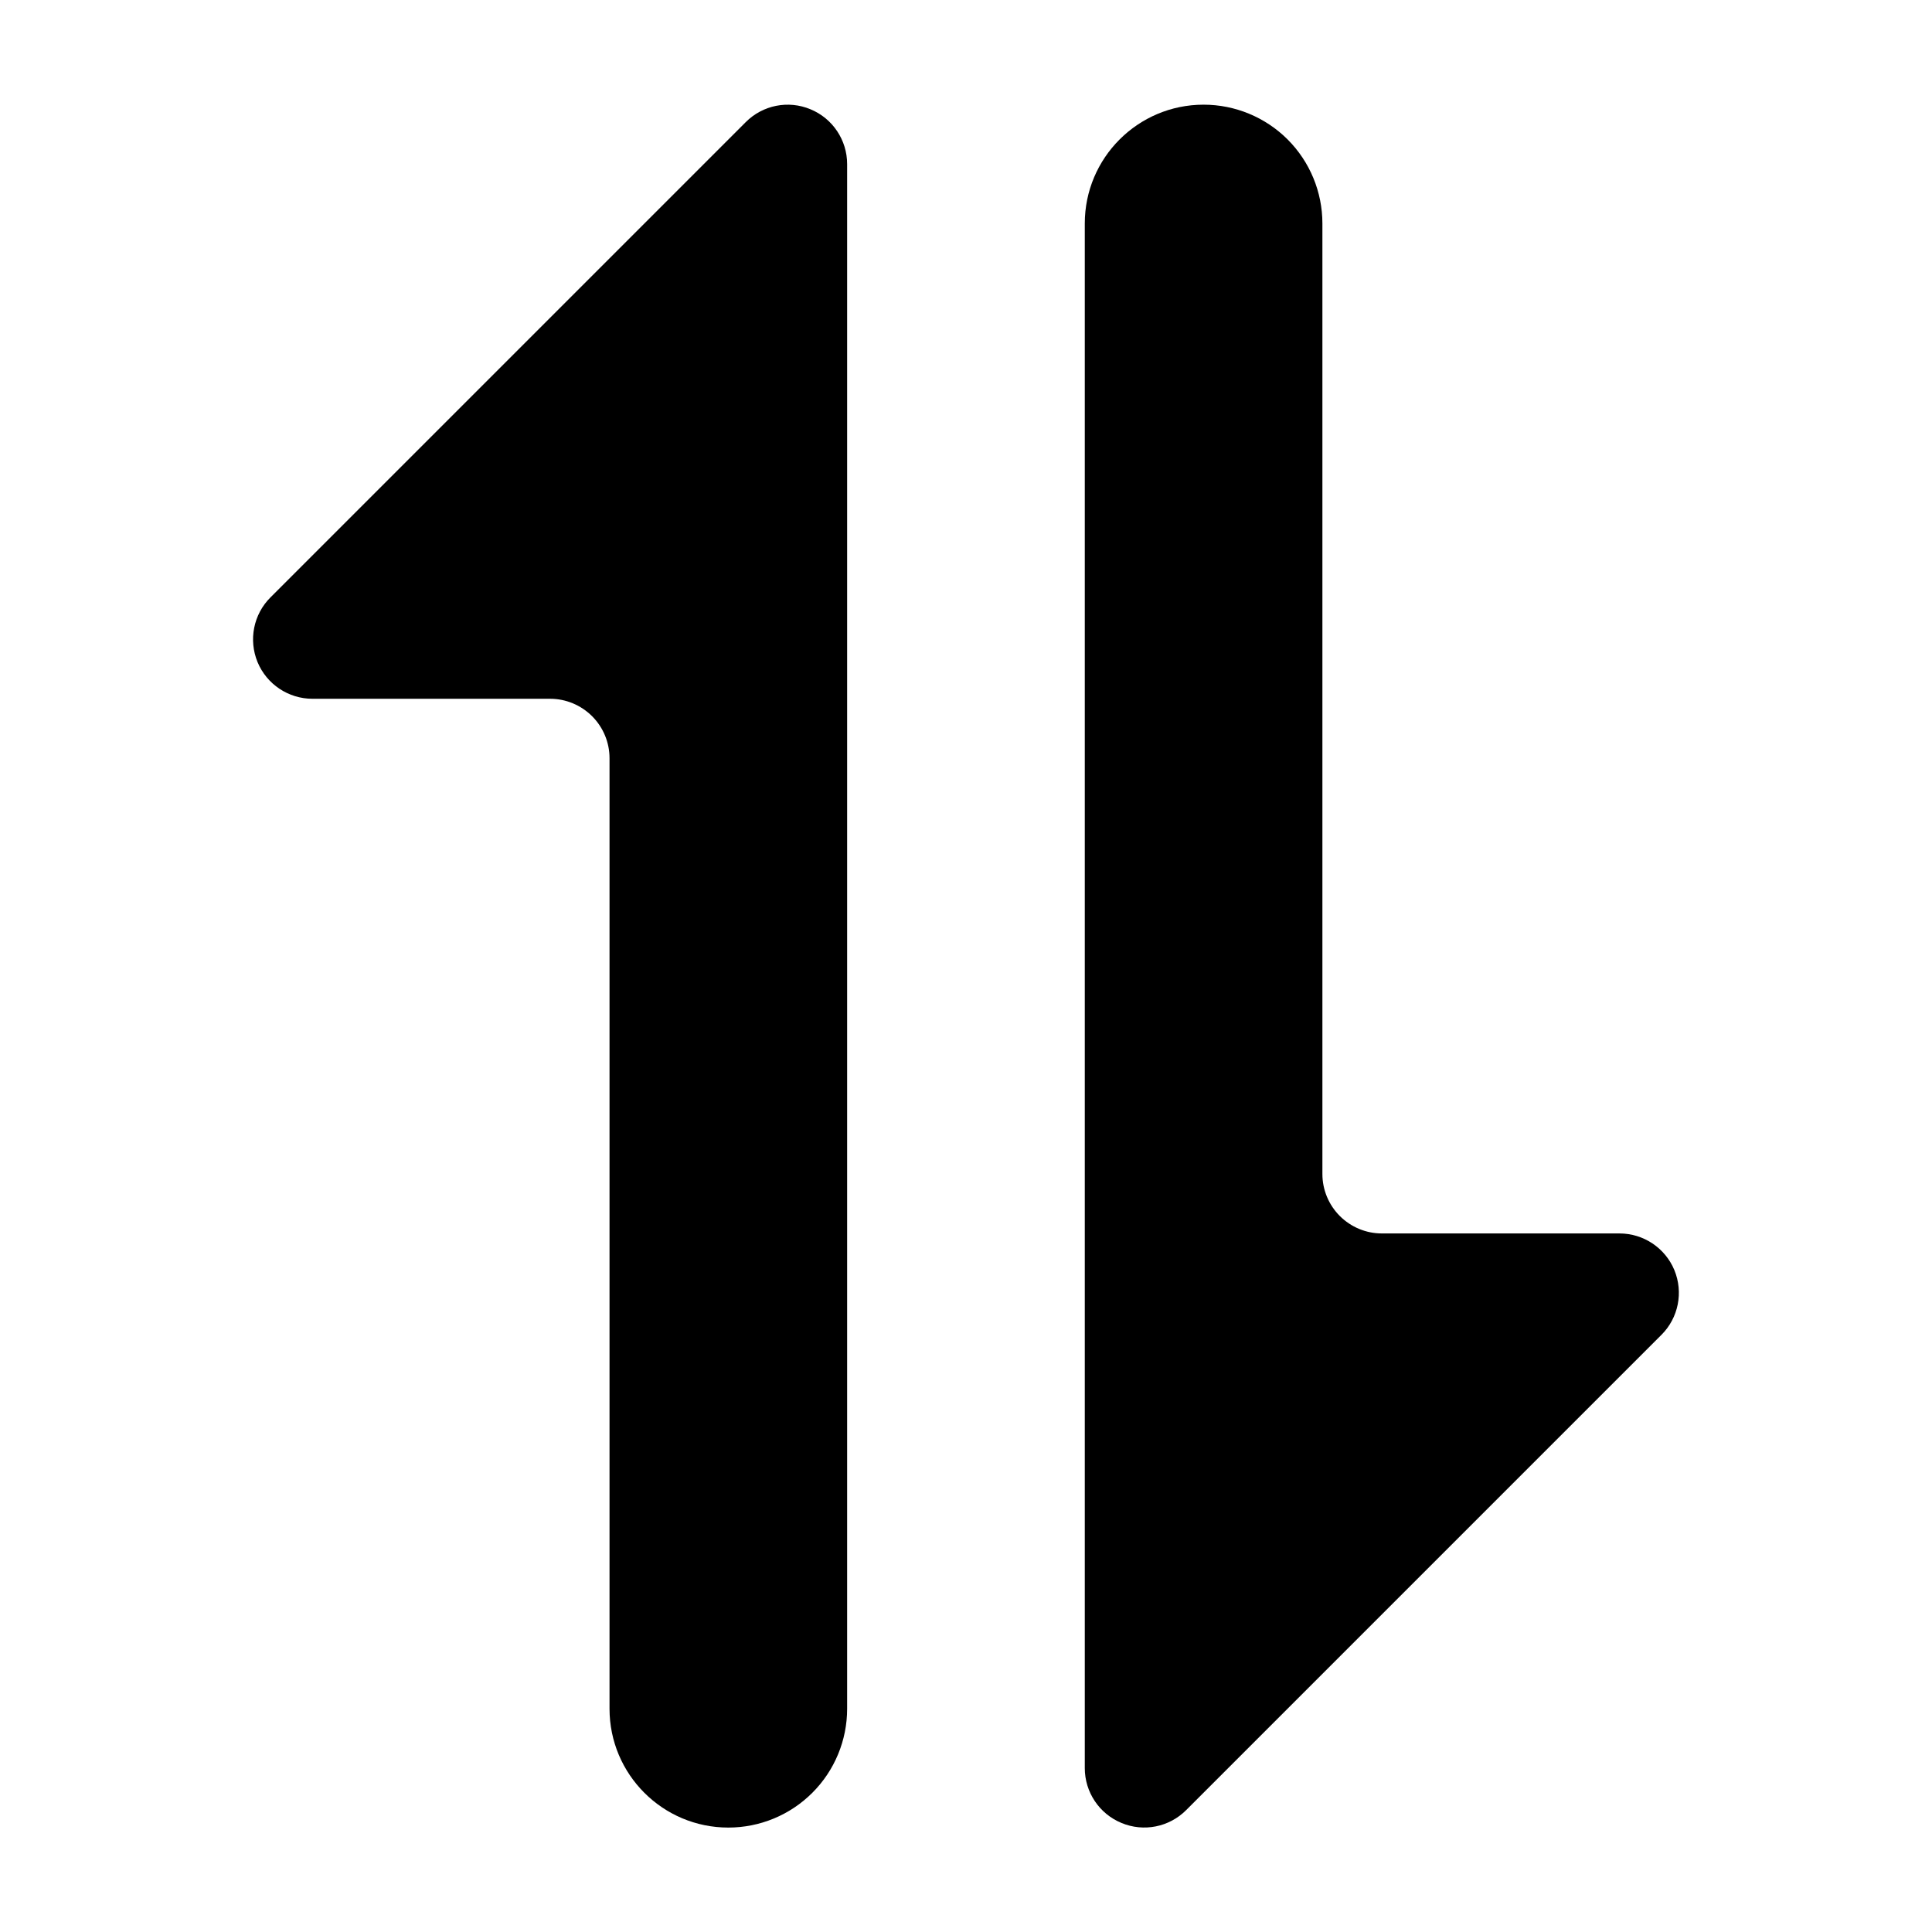 <?xml version="1.0" encoding="UTF-8"?>
<!-- Uploaded to: SVG Repo, www.svgrepo.com, Generator: SVG Repo Mixer Tools -->
<svg fill="#000000" width="800px" height="800px" version="1.1" viewBox="144 144 512 512" xmlns="http://www.w3.org/2000/svg">
 <g fill-rule="evenodd">
  <path d="m368.5 187.49c0-6.363-3.832-12.102-9.715-14.531-5.883-2.461-12.656-1.113-17.16 3.41l-125.95 125.95c-4.5 4.492-5.848 11.25-3.418 17.156 2.441 5.871 8.18 9.707 14.547 9.707h62.973c4.18 0 8.18 1.672 11.141 4.625 2.949 2.953 4.613 6.953 4.613 11.121v251.91c0 17.383 14.098 31.488 31.484 31.488 8.352 0 16.363-3.312 22.262-9.219 5.91-5.902 9.223-13.906 9.223-22.27v-409.34z"/>
  <path d="m494.45 455.14v-251.91c0-8.363-3.316-16.367-9.215-22.27-5.91-5.902-13.922-9.219-22.27-9.219-17.387 0-31.484 14.105-31.484 31.488v409.34c0 6.363 3.832 12.102 9.715 14.531 5.883 2.461 12.656 1.113 17.16-3.41l125.95-125.95c4.5-4.492 5.848-11.25 3.418-17.156-2.441-5.871-8.18-9.707-14.547-9.707h-62.973c-4.18 0-8.18-1.672-11.141-4.625-2.949-2.953-4.613-6.953-4.613-11.121z"/>
 </g>
</svg>